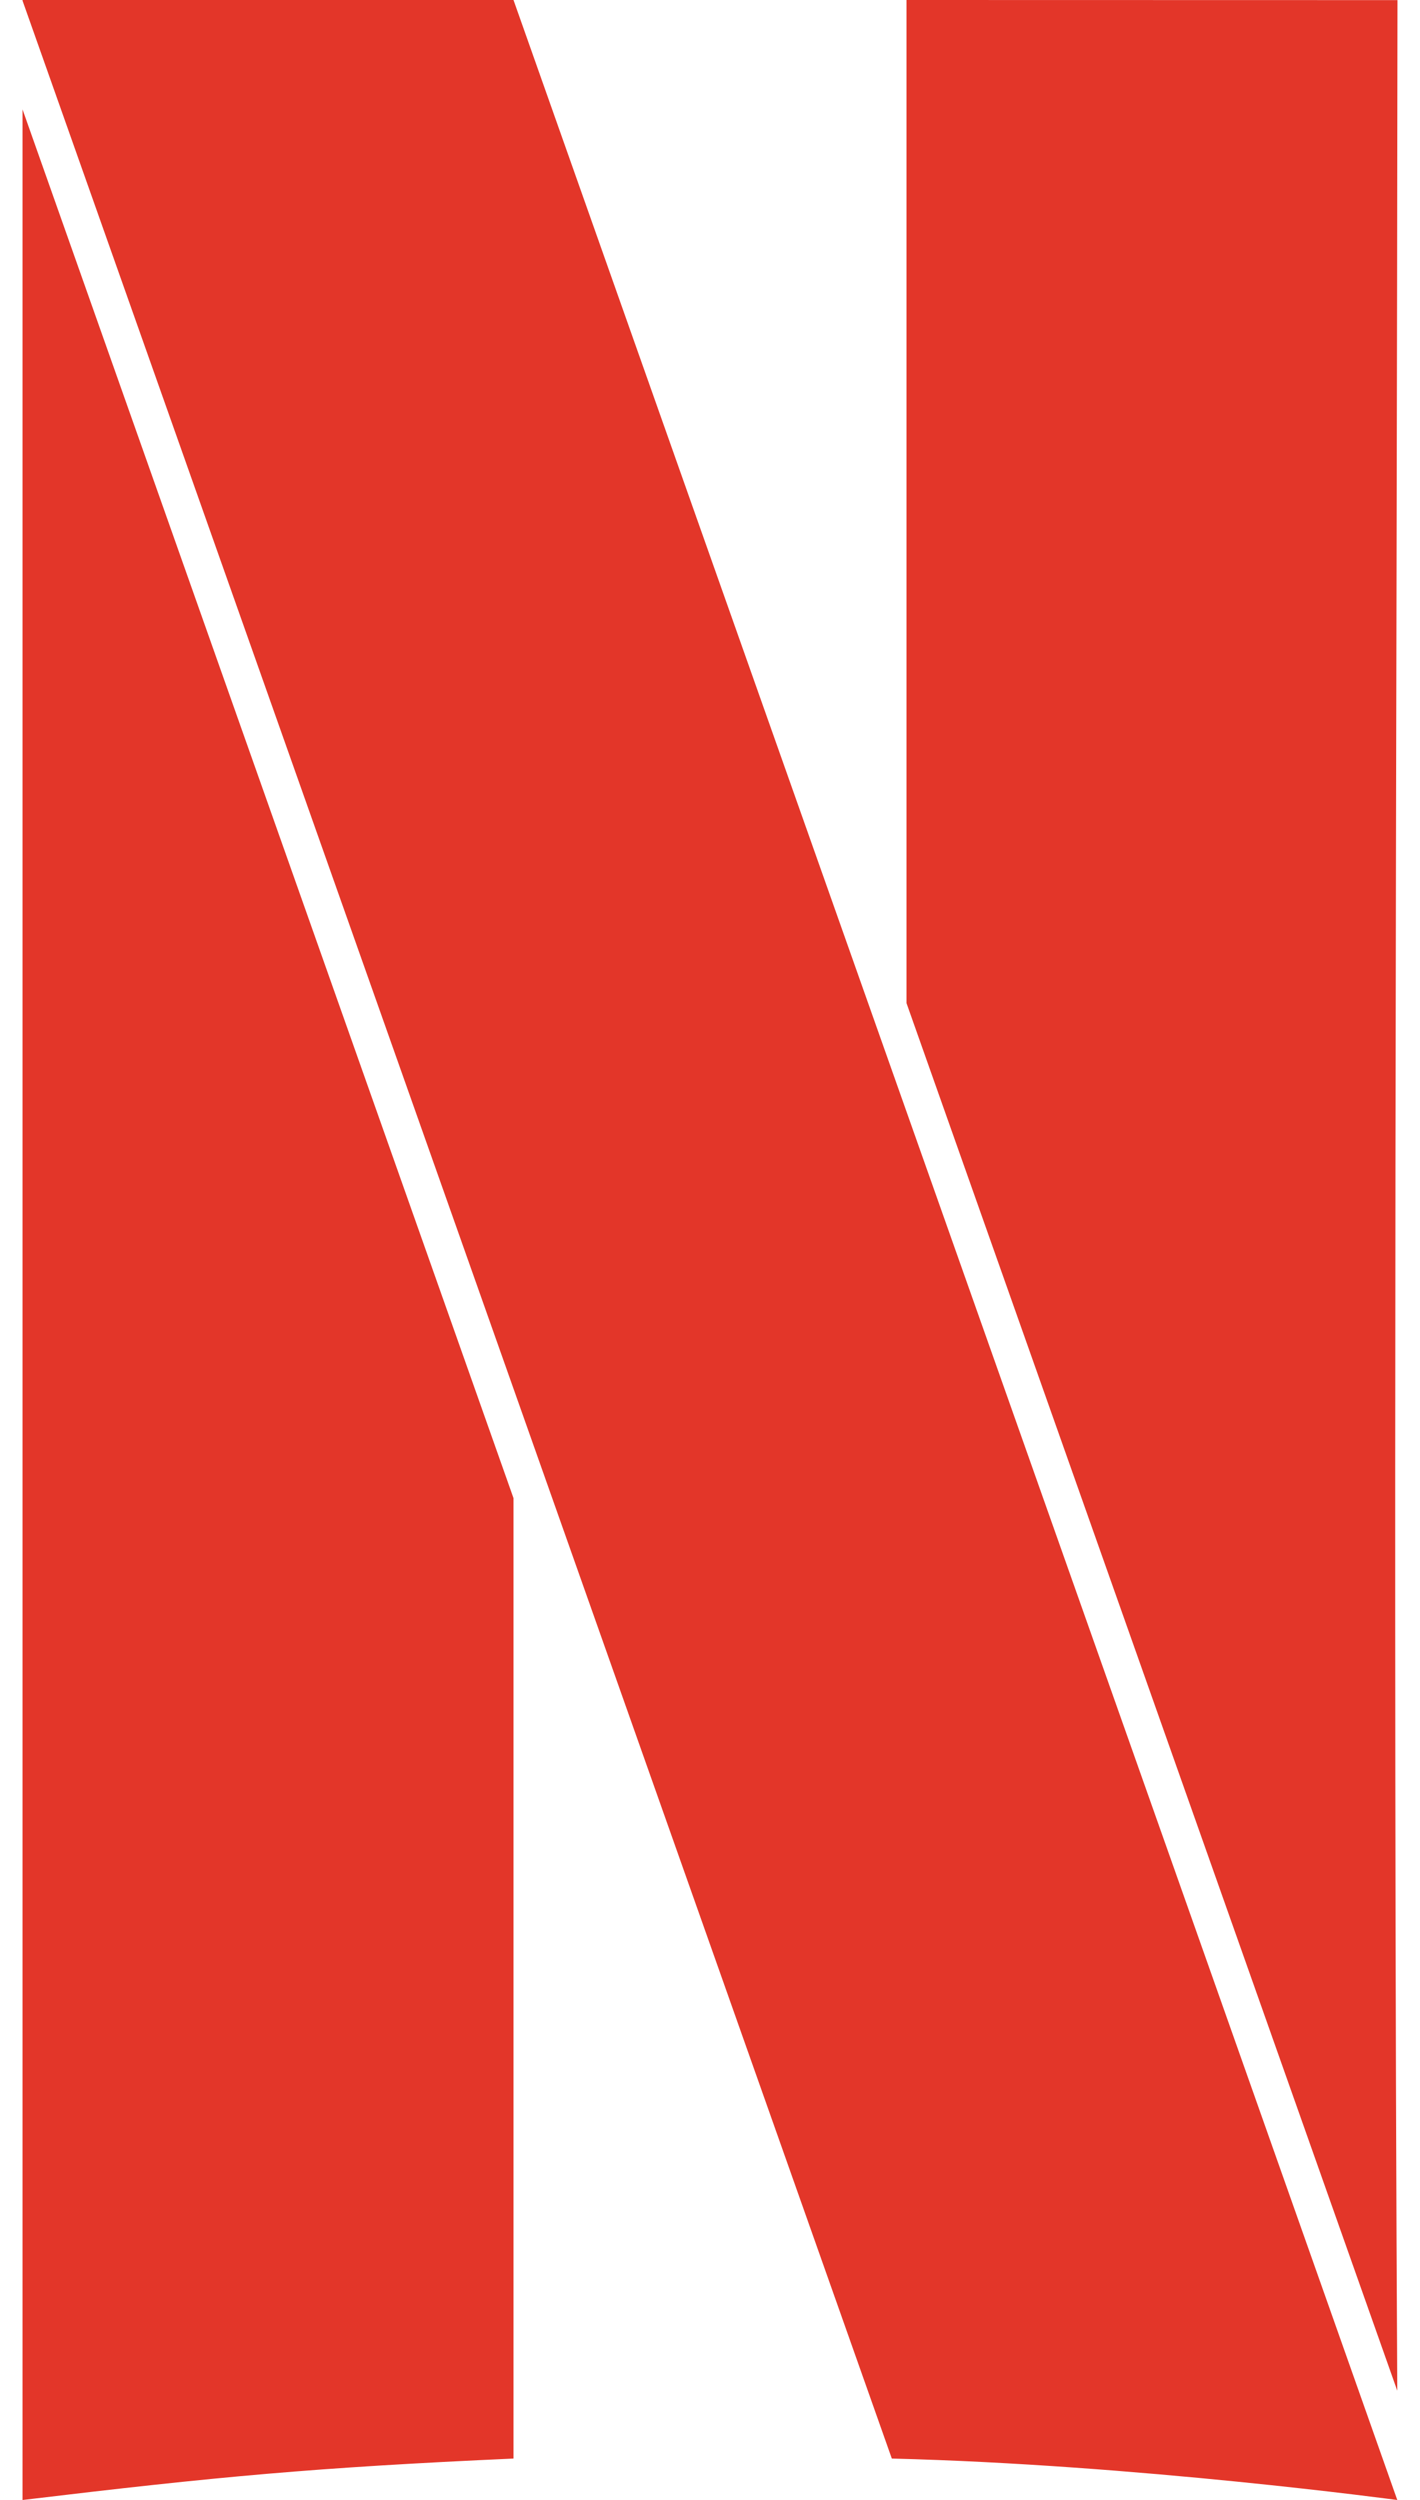 <svg viewBox="0 0 50 88" fill="none" xmlns="http://www.w3.org/2000/svg">
<path d="M0.793 0V0.022C11.895 31.394 20.483 55.664 31.402 86.541C39.997 86.753 49.185 88 49.2 88C38.933 58.945 27.482 26.594 18.081 0H0.793ZM31.919 0V35.31L49.2 84.154C49.042 55.334 49.185 25.806 49.207 0.004L31.919 0ZM0.793 3.85V88C7.66 87.175 11.096 86.856 18.081 86.541V52.734L0.793 3.85Z" fill="#E33629"/>
</svg>
